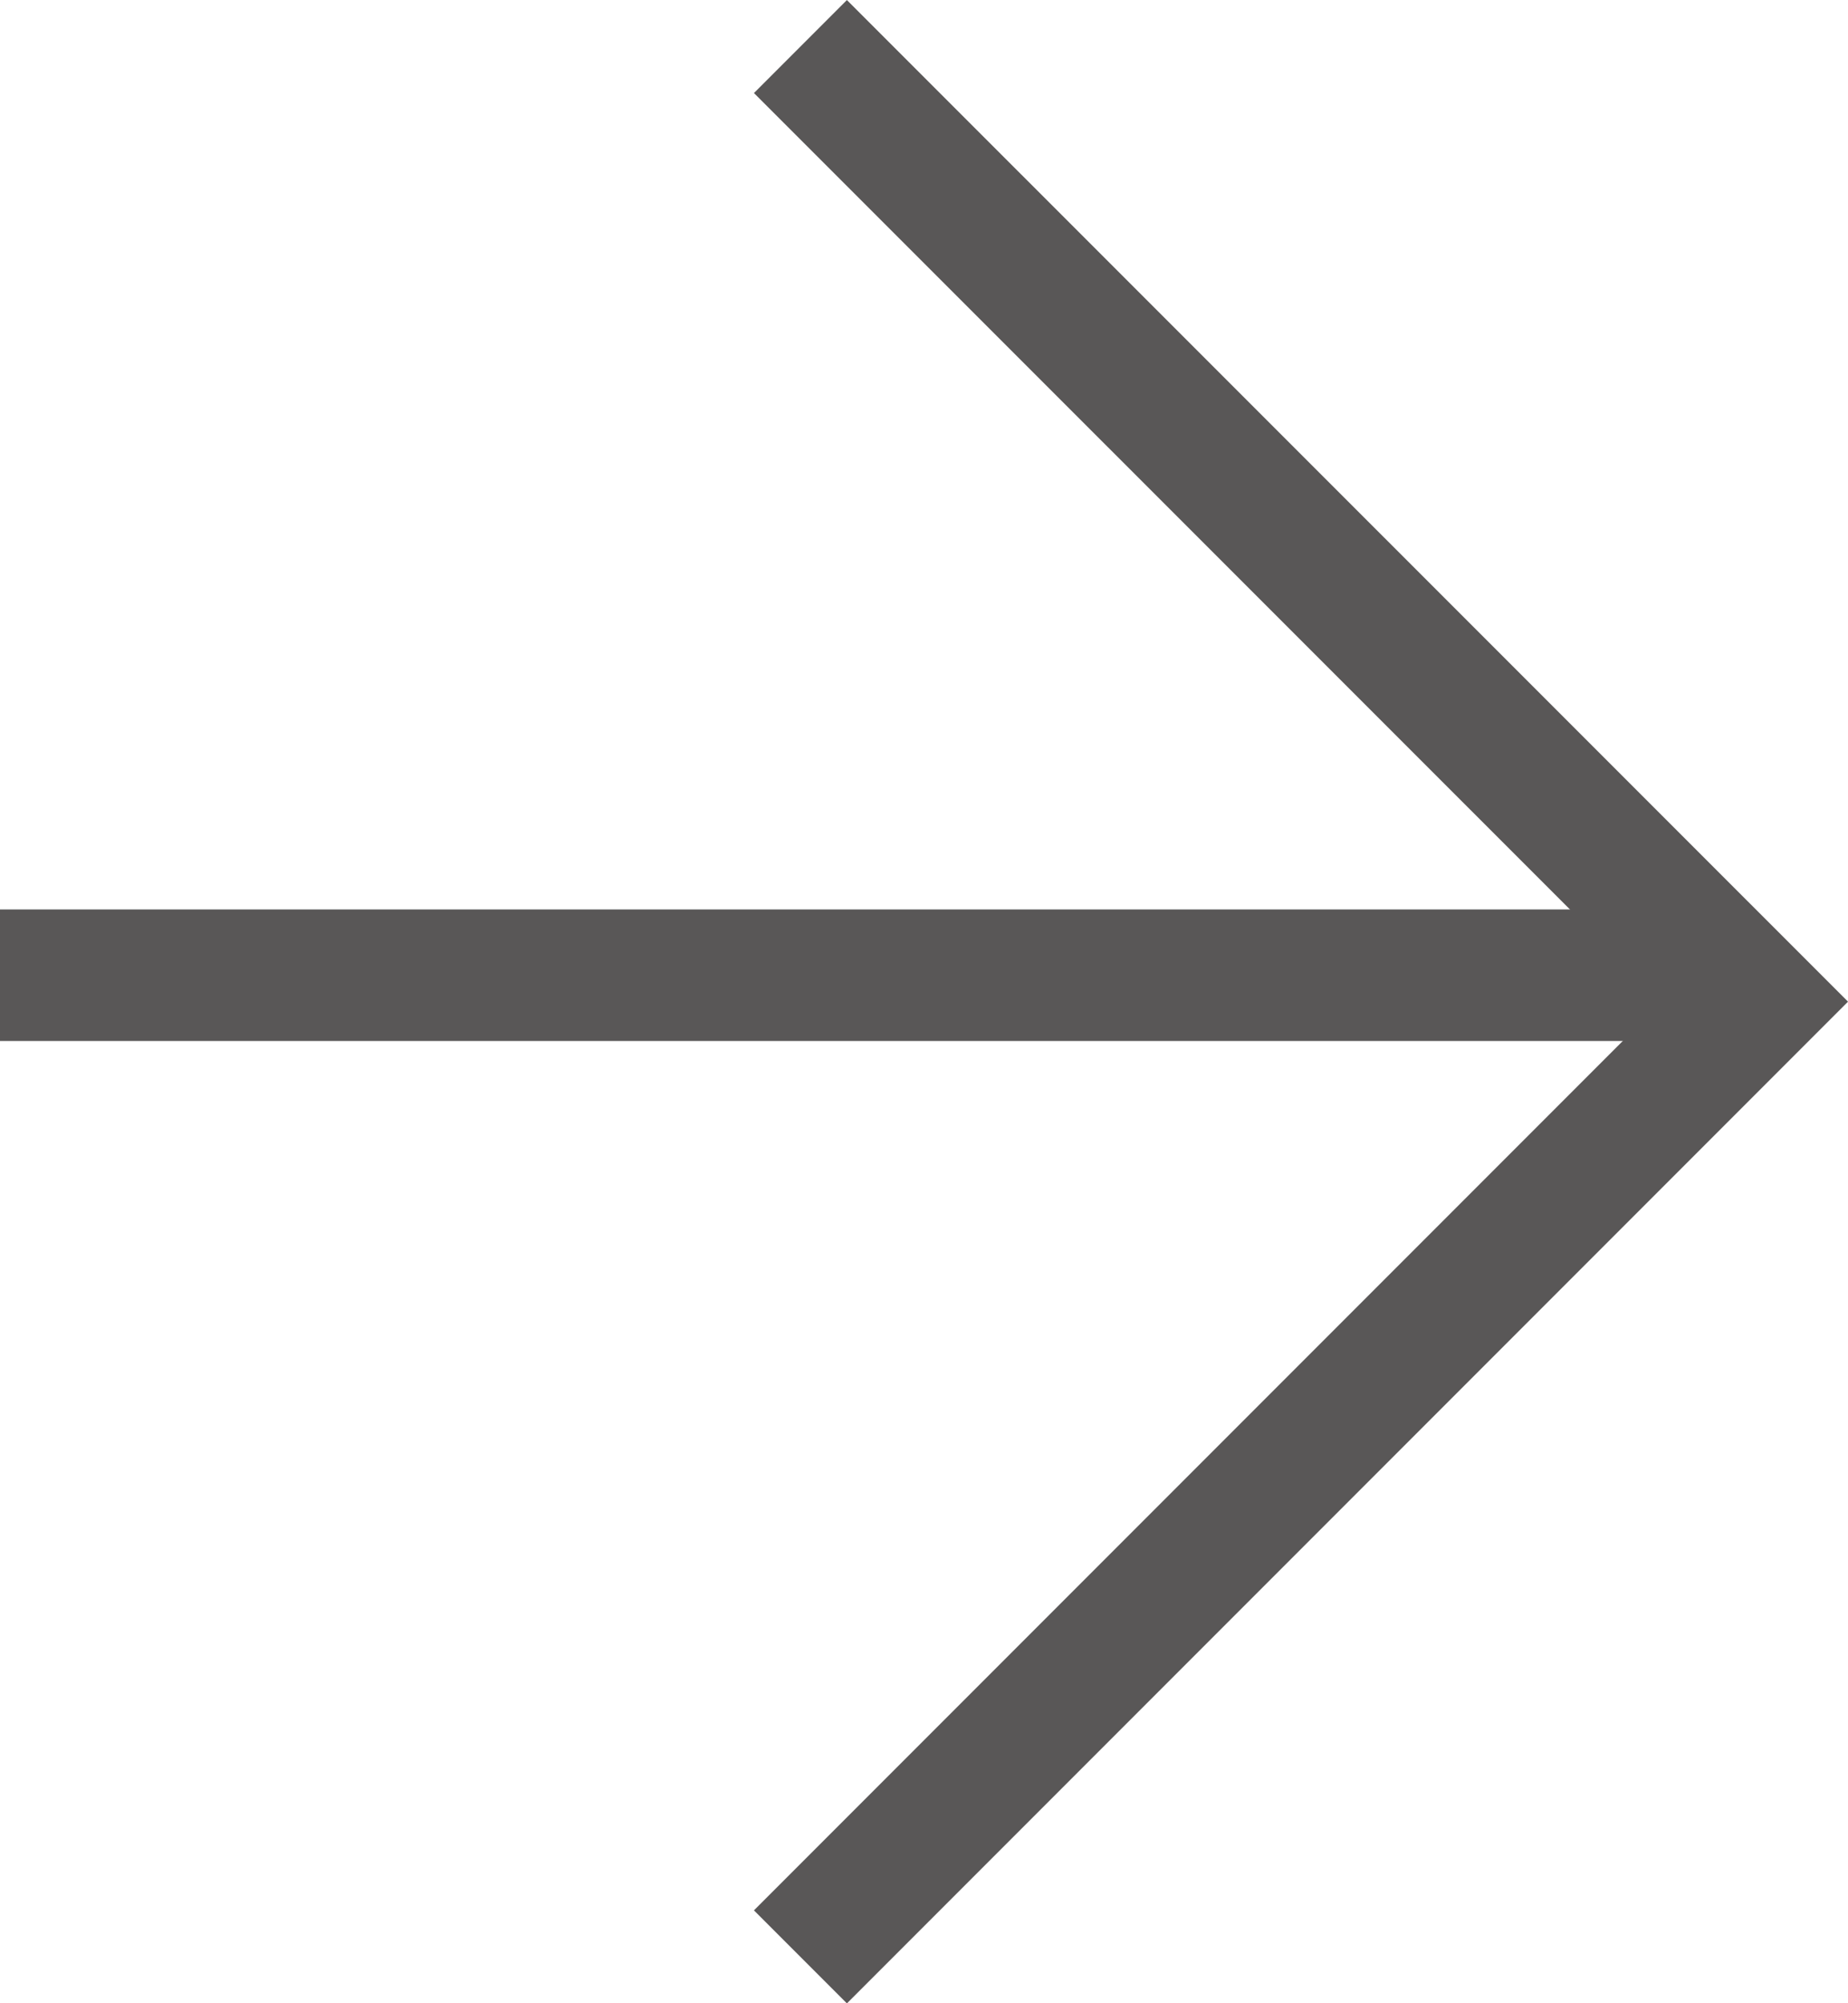 <svg xmlns="http://www.w3.org/2000/svg" width="14.058" height="15.23" viewBox="0 0 14.058 15.23">
  <g id="グループ_39" data-name="グループ 39" transform="translate(0 0.354)">
    <path id="パス_279" data-name="パス 279" d="M0,0H12.772" transform="translate(0 7.06)" fill="none" stroke="#595757" stroke-width="1"/>
    <path id="パス_281" data-name="パス 281" d="M0,0,7.262,7.261,0,14.523" transform="translate(6.089)" fill="none" stroke="#595757" stroke-width="1"/>
  </g>
</svg>
